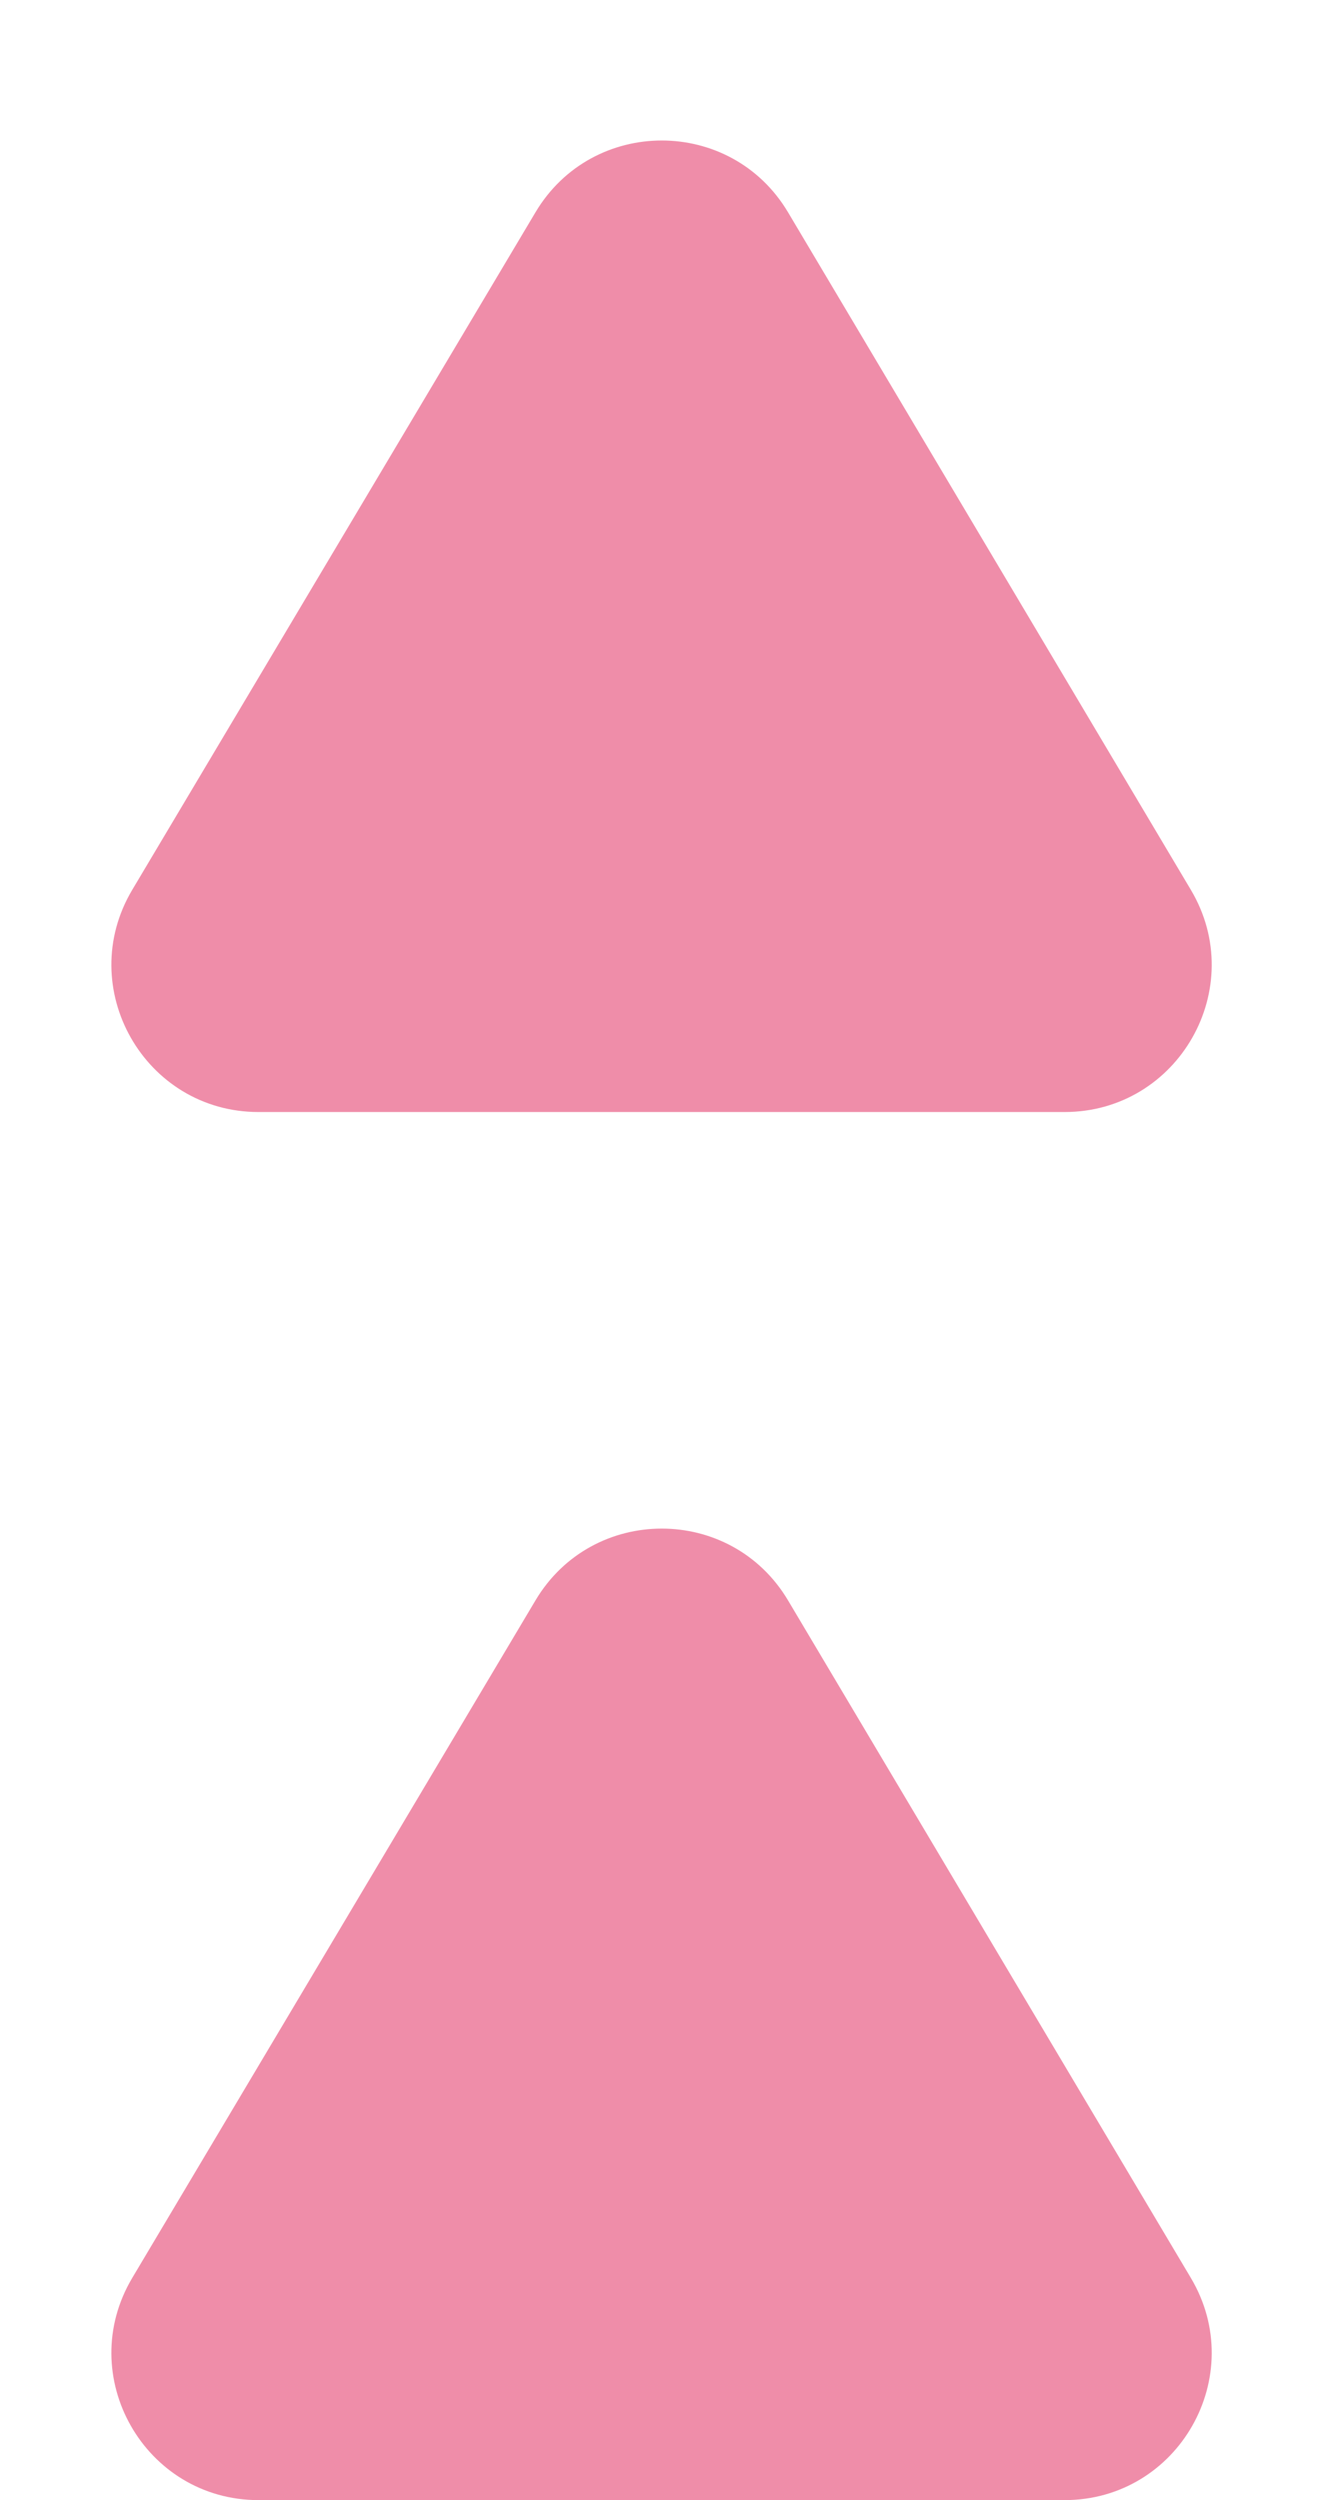 <svg width="18" height="34" viewBox="0 0 18 34" fill="none" xmlns="http://www.w3.org/2000/svg">
<g clip-path="url(#clip0_379_3577)">
<path d="M10.722 2.888C9.947 1.585 8.06 1.585 7.285 2.888L1.8 12.1C1.006 13.433 1.967 15.123 3.518 15.123H14.483C16.034 15.123 16.995 13.434 16.202 12.101L10.722 2.888Z" fill="#EF8DA9"/>
<path d="M10.722 21.765C9.947 20.462 8.06 20.462 7.285 21.765L1.8 30.977C1.006 32.31 1.967 34 3.518 34H14.483C16.034 34 16.995 32.311 16.202 30.978L10.722 21.765Z" fill="#EF8DA9"/>
</g>
<defs>
<clipPath id="clip0_379_3577">
<rect width="18" height="34" rx="2" fill="white"/>
</clipPath>
</defs>
</svg>
